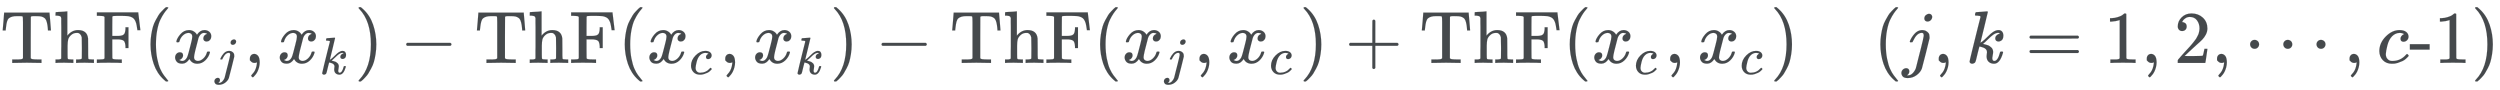 <svg xmlns="http://www.w3.org/2000/svg" role="img" aria-hidden="true" style="vertical-align: -0.84ex;font-size: 12pt;font-family: 'Bookman Old Style';color: #45494C;" viewBox="0 -847 33657.9 1211.2" focusable="false" width="78.173ex" height="2.813ex" xmlns:xlink="http://www.w3.org/1999/xlink"><defs id="MathJax_SVG_glyphs"><path id="MJMAIN-54" stroke-width="1" d="M 36 443 Q 37 448 46 558 T 55 671 V 677 H 666 V 671 Q 667 666 676 556 T 685 443 V 437 H 645 V 443 Q 645 445 642 478 T 631 544 T 610 593 Q 593 614 555 625 Q 534 630 478 630 H 451 H 443 Q 417 630 414 618 Q 413 616 413 339 V 63 Q 420 53 439 50 T 528 46 H 558 V 0 H 545 L 361 3 Q 186 1 177 0 H 164 V 46 H 194 Q 264 46 283 49 T 309 63 V 339 V 550 Q 309 620 304 625 T 271 630 H 244 H 224 Q 154 630 119 601 Q 101 585 93 554 T 81 486 T 76 443 V 437 H 36 V 443 Z" /><path id="MJMAIN-68" stroke-width="1" d="M 41 46 H 55 Q 94 46 102 60 V 68 Q 102 77 102 91 T 102 124 T 102 167 T 103 217 T 103 272 T 103 329 Q 103 366 103 407 T 103 482 T 102 542 T 102 586 T 102 603 Q 99 622 88 628 T 43 637 H 25 V 660 Q 25 683 27 683 L 37 684 Q 47 685 66 686 T 103 688 Q 120 689 140 690 T 170 693 T 181 694 H 184 V 367 Q 244 442 328 442 Q 451 442 463 329 Q 464 322 464 190 V 104 Q 464 66 466 59 T 477 49 Q 498 46 526 46 H 542 V 0 H 534 L 510 1 Q 487 2 460 2 T 422 3 Q 319 3 310 0 H 302 V 46 H 318 Q 379 46 379 62 Q 380 64 380 200 Q 379 335 378 343 Q 372 371 358 385 T 334 402 T 308 404 Q 263 404 229 370 Q 202 343 195 315 T 187 232 V 168 V 108 Q 187 78 188 68 T 191 55 T 200 49 Q 221 46 249 46 H 265 V 0 H 257 L 234 1 Q 210 2 183 2 T 145 3 Q 42 3 33 0 H 25 V 46 H 41 Z" /><path id="MJMAIN-46" stroke-width="1" d="M 128 619 Q 121 626 117 628 T 101 631 T 58 634 H 25 V 680 H 582 V 676 Q 584 670 596 560 T 610 444 V 440 H 570 V 444 Q 563 493 561 501 Q 555 538 543 563 T 516 601 T 477 622 T 431 631 T 374 633 H 334 H 286 Q 252 633 244 631 T 233 621 Q 232 619 232 490 V 363 H 284 Q 287 363 303 363 T 327 364 T 349 367 T 372 373 T 389 385 Q 407 403 410 459 V 480 H 450 V 200 H 410 V 221 Q 407 276 389 296 Q 381 303 371 307 T 348 313 T 327 316 T 303 317 T 284 317 H 232 V 189 L 233 61 Q 240 54 245 52 T 270 48 T 333 46 H 360 V 0 H 348 Q 324 3 182 3 Q 51 3 36 0 H 25 V 46 H 58 Q 100 47 109 49 T 128 61 V 619 Z" /><path id="MJMAIN-28" stroke-width="1" d="M 94 250 Q 94 319 104 381 T 127 488 T 164 576 T 202 643 T 244 695 T 277 729 T 302 750 H 315 H 319 Q 333 750 333 741 Q 333 738 316 720 T 275 667 T 226 581 T 184 443 T 167 250 T 184 58 T 225 -81 T 274 -167 T 316 -220 T 333 -241 Q 333 -250 318 -250 H 315 H 302 L 274 -226 Q 180 -141 137 -14 T 94 250 Z" /><path id="MJMATHI-78" stroke-width="1" d="M 52 289 Q 59 331 106 386 T 222 442 Q 257 442 286 424 T 329 379 Q 371 442 430 442 Q 467 442 494 420 T 522 361 Q 522 332 508 314 T 481 292 T 458 288 Q 439 288 427 299 T 415 328 Q 415 374 465 391 Q 454 404 425 404 Q 412 404 406 402 Q 368 386 350 336 Q 290 115 290 78 Q 290 50 306 38 T 341 26 Q 378 26 414 59 T 463 140 Q 466 150 469 151 T 485 153 H 489 Q 504 153 504 145 Q 504 144 502 134 Q 486 77 440 33 T 333 -11 Q 263 -11 227 52 Q 186 -10 133 -10 H 127 Q 78 -10 57 16 T 35 71 Q 35 103 54 123 T 99 143 Q 142 143 142 101 Q 142 81 130 66 T 107 46 T 94 41 L 91 40 Q 91 39 97 36 T 113 29 T 132 26 Q 168 26 194 71 Q 203 87 217 139 T 245 247 T 261 313 Q 266 340 266 352 Q 266 380 251 392 T 217 404 Q 177 404 142 372 T 93 290 Q 91 281 88 280 T 72 278 H 58 Q 52 284 52 289 Z" /><path id="MJMATHI-6A" stroke-width="1" d="M 297 596 Q 297 627 318 644 T 361 661 Q 378 661 389 651 T 403 623 Q 403 595 384 576 T 340 557 Q 322 557 310 567 T 297 596 Z M 288 376 Q 288 405 262 405 Q 240 405 220 393 T 185 362 T 161 325 T 144 293 L 137 279 Q 135 278 121 278 H 107 Q 101 284 101 286 T 105 299 Q 126 348 164 391 T 252 441 Q 253 441 260 441 T 272 442 Q 296 441 316 432 Q 341 418 354 401 T 367 348 V 332 L 318 133 Q 267 -67 264 -75 Q 246 -125 194 -164 T 75 -204 Q 25 -204 7 -183 T -12 -137 Q -12 -110 7 -91 T 53 -71 Q 70 -71 82 -81 T 95 -112 Q 95 -148 63 -167 Q 69 -168 77 -168 Q 111 -168 139 -140 T 182 -74 L 193 -32 Q 204 11 219 72 T 251 197 T 278 308 T 289 365 Q 289 372 288 376 Z" /><path id="MJMAIN-2C" stroke-width="1" d="M 78 35 T 78 60 T 94 103 T 137 121 Q 165 121 187 96 T 210 8 Q 210 -27 201 -60 T 180 -117 T 154 -158 T 130 -185 T 117 -194 Q 113 -194 104 -185 T 95 -172 Q 95 -168 106 -156 T 131 -126 T 157 -76 T 173 -3 V 9 L 172 8 Q 170 7 167 6 T 161 3 T 152 1 T 140 0 Q 113 0 96 17 Z" /><path id="MJMATHI-6B" stroke-width="1" d="M 121 647 Q 121 657 125 670 T 137 683 Q 138 683 209 688 T 282 694 Q 294 694 294 686 Q 294 679 244 477 Q 194 279 194 272 Q 213 282 223 291 Q 247 309 292 354 T 362 415 Q 402 442 438 442 Q 468 442 485 423 T 503 369 Q 503 344 496 327 T 477 302 T 456 291 T 438 288 Q 418 288 406 299 T 394 328 Q 394 353 410 369 T 442 390 L 458 393 Q 446 405 434 405 H 430 Q 398 402 367 380 T 294 316 T 228 255 Q 230 254 243 252 T 267 246 T 293 238 T 320 224 T 342 206 T 359 180 T 365 147 Q 365 130 360 106 T 354 66 Q 354 26 381 26 Q 429 26 459 145 Q 461 153 479 153 H 483 Q 499 153 499 144 Q 499 139 496 130 Q 455 -11 378 -11 Q 333 -11 305 15 T 277 90 Q 277 108 280 121 T 283 145 Q 283 167 269 183 T 234 206 T 200 217 T 182 220 H 180 Q 168 178 159 139 T 145 81 T 136 44 T 129 20 T 122 7 T 111 -2 Q 98 -11 83 -11 Q 66 -11 57 -1 T 48 16 Q 48 26 85 176 T 158 471 L 195 616 Q 196 629 188 632 T 149 637 H 144 Q 134 637 131 637 T 124 640 T 121 647 Z" /><path id="MJMAIN-29" stroke-width="1" d="M 60 749 L 64 750 Q 69 750 74 750 H 86 L 114 726 Q 208 641 251 514 T 294 250 Q 294 182 284 119 T 261 12 T 224 -76 T 186 -143 T 145 -194 T 113 -227 T 90 -246 Q 87 -249 86 -250 H 74 Q 66 -250 63 -250 T 58 -247 T 55 -238 Q 56 -237 66 -225 Q 221 -64 221 250 T 66 725 Q 56 737 55 738 Q 55 746 60 749 Z" /><path id="MJMAIN-2212" stroke-width="1" d="M 84 237 T 84 250 T 98 270 H 679 Q 694 262 694 250 T 679 230 H 98 Q 84 237 84 250 Z" /><path id="MJMATHI-63" stroke-width="1" d="M 34 159 Q 34 268 120 355 T 306 442 Q 362 442 394 418 T 427 355 Q 427 326 408 306 T 360 285 Q 341 285 330 295 T 319 325 T 330 359 T 352 380 T 366 386 H 367 Q 367 388 361 392 T 340 400 T 306 404 Q 276 404 249 390 Q 228 381 206 359 Q 162 315 142 235 T 121 119 Q 121 73 147 50 Q 169 26 205 26 H 209 Q 321 26 394 111 Q 403 121 406 121 Q 410 121 419 112 T 429 98 T 420 83 T 391 55 T 346 25 T 282 0 T 202 -11 Q 127 -11 81 37 T 34 159 Z" /><path id="MJMAIN-2B" stroke-width="1" d="M 56 237 T 56 250 T 70 270 H 369 V 420 L 370 570 Q 380 583 389 583 Q 402 583 409 568 V 270 H 707 Q 722 262 722 250 T 707 230 H 409 V -68 Q 401 -82 391 -82 H 389 H 387 Q 375 -82 369 -68 V 230 H 70 Q 56 237 56 250 Z" /><path id="MJMAIN-3D" stroke-width="1" d="M 56 347 Q 56 360 70 367 H 707 Q 722 359 722 347 Q 722 336 708 328 L 390 327 H 72 Q 56 332 56 347 Z M 56 153 Q 56 168 72 173 H 708 Q 722 163 722 153 Q 722 140 707 133 H 70 Q 56 140 56 153 Z" /><path id="MJMAIN-31" stroke-width="1" d="M 213 578 L 200 573 Q 186 568 160 563 T 102 556 H 83 V 602 H 102 Q 149 604 189 617 T 245 641 T 273 663 Q 275 666 285 666 Q 294 666 302 660 V 361 L 303 61 Q 310 54 315 52 T 339 48 T 401 46 H 427 V 0 H 416 Q 395 3 257 3 Q 121 3 100 0 H 88 V 46 H 114 Q 136 46 152 46 T 177 47 T 193 50 T 201 52 T 207 57 T 213 61 V 578 Z" /><path id="MJMAIN-32" stroke-width="1" d="M 109 429 Q 82 429 66 447 T 50 491 Q 50 562 103 614 T 235 666 Q 326 666 387 610 T 449 465 Q 449 422 429 383 T 381 315 T 301 241 Q 265 210 201 149 L 142 93 L 218 92 Q 375 92 385 97 Q 392 99 409 186 V 189 H 449 V 186 Q 448 183 436 95 T 421 3 V 0 H 50 V 19 V 31 Q 50 38 56 46 T 86 81 Q 115 113 136 137 Q 145 147 170 174 T 204 211 T 233 244 T 261 278 T 284 308 T 305 340 T 320 369 T 333 401 T 340 431 T 343 464 Q 343 527 309 573 T 212 619 Q 179 619 154 602 T 119 569 T 109 550 Q 109 549 114 549 Q 132 549 151 535 T 170 489 Q 170 464 154 447 T 109 429 Z" /><path id="MJMAIN-22EF" stroke-width="1" d="M 78 250 Q 78 274 95 292 T 138 310 Q 162 310 180 294 T 199 251 Q 199 226 182 208 T 139 190 T 96 207 T 78 250 Z M 525 250 Q 525 274 542 292 T 585 310 Q 609 310 627 294 T 646 251 Q 646 226 629 208 T 586 190 T 543 207 T 525 250 Z M 972 250 Q 972 274 989 292 T 1032 310 Q 1056 310 1074 294 T 1093 251 Q 1093 226 1076 208 T 1033 190 T 990 207 T 972 250 Z" /><path id="MJMAIN-2D" stroke-width="1" d="M 11 179 V 252 H 277 V 179 H 11 Z" /></defs><g fill="currentColor" stroke="currentColor" stroke-width="0" transform="matrix(1 0 0 -1 0 0)"><use xmlns:NS2="http://www.w3.org/1999/xlink" NS2:href="#MJMAIN-54" /><use x="722" y="0" xmlns:NS3="http://www.w3.org/1999/xlink" NS3:href="#MJMAIN-68" /><use x="1279" y="0" xmlns:NS4="http://www.w3.org/1999/xlink" NS4:href="#MJMAIN-46" /><use x="1932" y="0" xmlns:NS5="http://www.w3.org/1999/xlink" NS5:href="#MJMAIN-28" /><g transform="translate(2322)"><use x="0" y="0" xmlns:NS6="http://www.w3.org/1999/xlink" NS6:href="#MJMATHI-78" /><use transform="scale(0.707)" x="809" y="-213" xmlns:NS7="http://www.w3.org/1999/xlink" NS7:href="#MJMATHI-6A" /></g><use x="3286" y="0" xmlns:NS8="http://www.w3.org/1999/xlink" NS8:href="#MJMAIN-2C" /><g transform="translate(3731)"><use x="0" y="0" xmlns:NS9="http://www.w3.org/1999/xlink" NS9:href="#MJMATHI-78" /><use transform="scale(0.707)" x="809" y="-213" xmlns:NS10="http://www.w3.org/1999/xlink" NS10:href="#MJMATHI-6B" /></g><use x="4772" y="0" xmlns:NS11="http://www.w3.org/1999/xlink" NS11:href="#MJMAIN-29" /><use x="5384" y="0" xmlns:NS12="http://www.w3.org/1999/xlink" NS12:href="#MJMAIN-2212" /><g transform="translate(6385)"><use xmlns:NS13="http://www.w3.org/1999/xlink" NS13:href="#MJMAIN-54" /><use x="722" y="0" xmlns:NS14="http://www.w3.org/1999/xlink" NS14:href="#MJMAIN-68" /><use x="1279" y="0" xmlns:NS15="http://www.w3.org/1999/xlink" NS15:href="#MJMAIN-46" /></g><use x="8317" y="0" xmlns:NS16="http://www.w3.org/1999/xlink" NS16:href="#MJMAIN-28" /><g transform="translate(8707)"><use x="0" y="0" xmlns:NS17="http://www.w3.org/1999/xlink" NS17:href="#MJMATHI-78" /><use transform="scale(0.707)" x="809" y="-213" xmlns:NS18="http://www.w3.org/1999/xlink" NS18:href="#MJMATHI-63" /></g><use x="9686" y="0" xmlns:NS19="http://www.w3.org/1999/xlink" NS19:href="#MJMAIN-2C" /><g transform="translate(10131)"><use x="0" y="0" xmlns:NS20="http://www.w3.org/1999/xlink" NS20:href="#MJMATHI-78" /><use transform="scale(0.707)" x="809" y="-213" xmlns:NS21="http://www.w3.org/1999/xlink" NS21:href="#MJMATHI-6B" /></g><use x="11172" y="0" xmlns:NS22="http://www.w3.org/1999/xlink" NS22:href="#MJMAIN-29" /><use x="11784" y="0" xmlns:NS23="http://www.w3.org/1999/xlink" NS23:href="#MJMAIN-2212" /><g transform="translate(12784)"><use xmlns:NS24="http://www.w3.org/1999/xlink" NS24:href="#MJMAIN-54" /><use x="722" y="0" xmlns:NS25="http://www.w3.org/1999/xlink" NS25:href="#MJMAIN-68" /><use x="1279" y="0" xmlns:NS26="http://www.w3.org/1999/xlink" NS26:href="#MJMAIN-46" /></g><use x="14717" y="0" xmlns:NS27="http://www.w3.org/1999/xlink" NS27:href="#MJMAIN-28" /><g transform="translate(15106)"><use x="0" y="0" xmlns:NS28="http://www.w3.org/1999/xlink" NS28:href="#MJMATHI-78" /><use transform="scale(0.707)" x="809" y="-213" xmlns:NS29="http://www.w3.org/1999/xlink" NS29:href="#MJMATHI-6A" /></g><use x="16071" y="0" xmlns:NS30="http://www.w3.org/1999/xlink" NS30:href="#MJMAIN-2C" /><g transform="translate(16516)"><use x="0" y="0" xmlns:NS31="http://www.w3.org/1999/xlink" NS31:href="#MJMATHI-78" /><use transform="scale(0.707)" x="809" y="-213" xmlns:NS32="http://www.w3.org/1999/xlink" NS32:href="#MJMATHI-63" /></g><use x="17495" y="0" xmlns:NS33="http://www.w3.org/1999/xlink" NS33:href="#MJMAIN-29" /><use x="18107" y="0" xmlns:NS34="http://www.w3.org/1999/xlink" NS34:href="#MJMAIN-2B" /><g transform="translate(19107)"><use xmlns:NS35="http://www.w3.org/1999/xlink" NS35:href="#MJMAIN-54" /><use x="722" y="0" xmlns:NS36="http://www.w3.org/1999/xlink" NS36:href="#MJMAIN-68" /><use x="1279" y="0" xmlns:NS37="http://www.w3.org/1999/xlink" NS37:href="#MJMAIN-46" /></g><use x="21040" y="0" xmlns:NS38="http://www.w3.org/1999/xlink" NS38:href="#MJMAIN-28" /><g transform="translate(21429)"><use x="0" y="0" xmlns:NS39="http://www.w3.org/1999/xlink" NS39:href="#MJMATHI-78" /><use transform="scale(0.707)" x="809" y="-213" xmlns:NS40="http://www.w3.org/1999/xlink" NS40:href="#MJMATHI-63" /></g><use x="22408" y="0" xmlns:NS41="http://www.w3.org/1999/xlink" NS41:href="#MJMAIN-2C" /><g transform="translate(22853)"><use x="0" y="0" xmlns:NS42="http://www.w3.org/1999/xlink" NS42:href="#MJMATHI-78" /><use transform="scale(0.707)" x="809" y="-213" xmlns:NS43="http://www.w3.org/1999/xlink" NS43:href="#MJMATHI-63" /></g><use x="23832" y="0" xmlns:NS44="http://www.w3.org/1999/xlink" NS44:href="#MJMAIN-29" /><use x="25222" y="0" xmlns:NS45="http://www.w3.org/1999/xlink" NS45:href="#MJMAIN-28" /><use x="25611" y="0" xmlns:NS46="http://www.w3.org/1999/xlink" NS46:href="#MJMATHI-6A" /><use x="26024" y="0" xmlns:NS47="http://www.w3.org/1999/xlink" NS47:href="#MJMAIN-2C" /><use x="26469" y="0" xmlns:NS48="http://www.w3.org/1999/xlink" NS48:href="#MJMATHI-6B" /><use x="27268" y="0" xmlns:NS49="http://www.w3.org/1999/xlink" NS49:href="#MJMAIN-3D" /><use x="28325" y="0" xmlns:NS50="http://www.w3.org/1999/xlink" NS50:href="#MJMAIN-31" /><use x="28825" y="0" xmlns:NS51="http://www.w3.org/1999/xlink" NS51:href="#MJMAIN-2C" /><use x="29270" y="0" xmlns:NS52="http://www.w3.org/1999/xlink" NS52:href="#MJMAIN-32" /><use x="29771" y="0" xmlns:NS53="http://www.w3.org/1999/xlink" NS53:href="#MJMAIN-2C" /><use x="30216" y="0" xmlns:NS54="http://www.w3.org/1999/xlink" NS54:href="#MJMAIN-22EF" /><use x="31555" y="0" xmlns:NS55="http://www.w3.org/1999/xlink" NS55:href="#MJMAIN-2C" /><use x="32000" y="0" xmlns:NS56="http://www.w3.org/1999/xlink" NS56:href="#MJMATHI-63" /><use x="32434" y="0" xmlns:NS57="http://www.w3.org/1999/xlink" NS57:href="#MJMAIN-2D" /><use x="32767" y="0" xmlns:NS58="http://www.w3.org/1999/xlink" NS58:href="#MJMAIN-31" /><use x="33268" y="0" xmlns:NS59="http://www.w3.org/1999/xlink" NS59:href="#MJMAIN-29" /></g></svg>